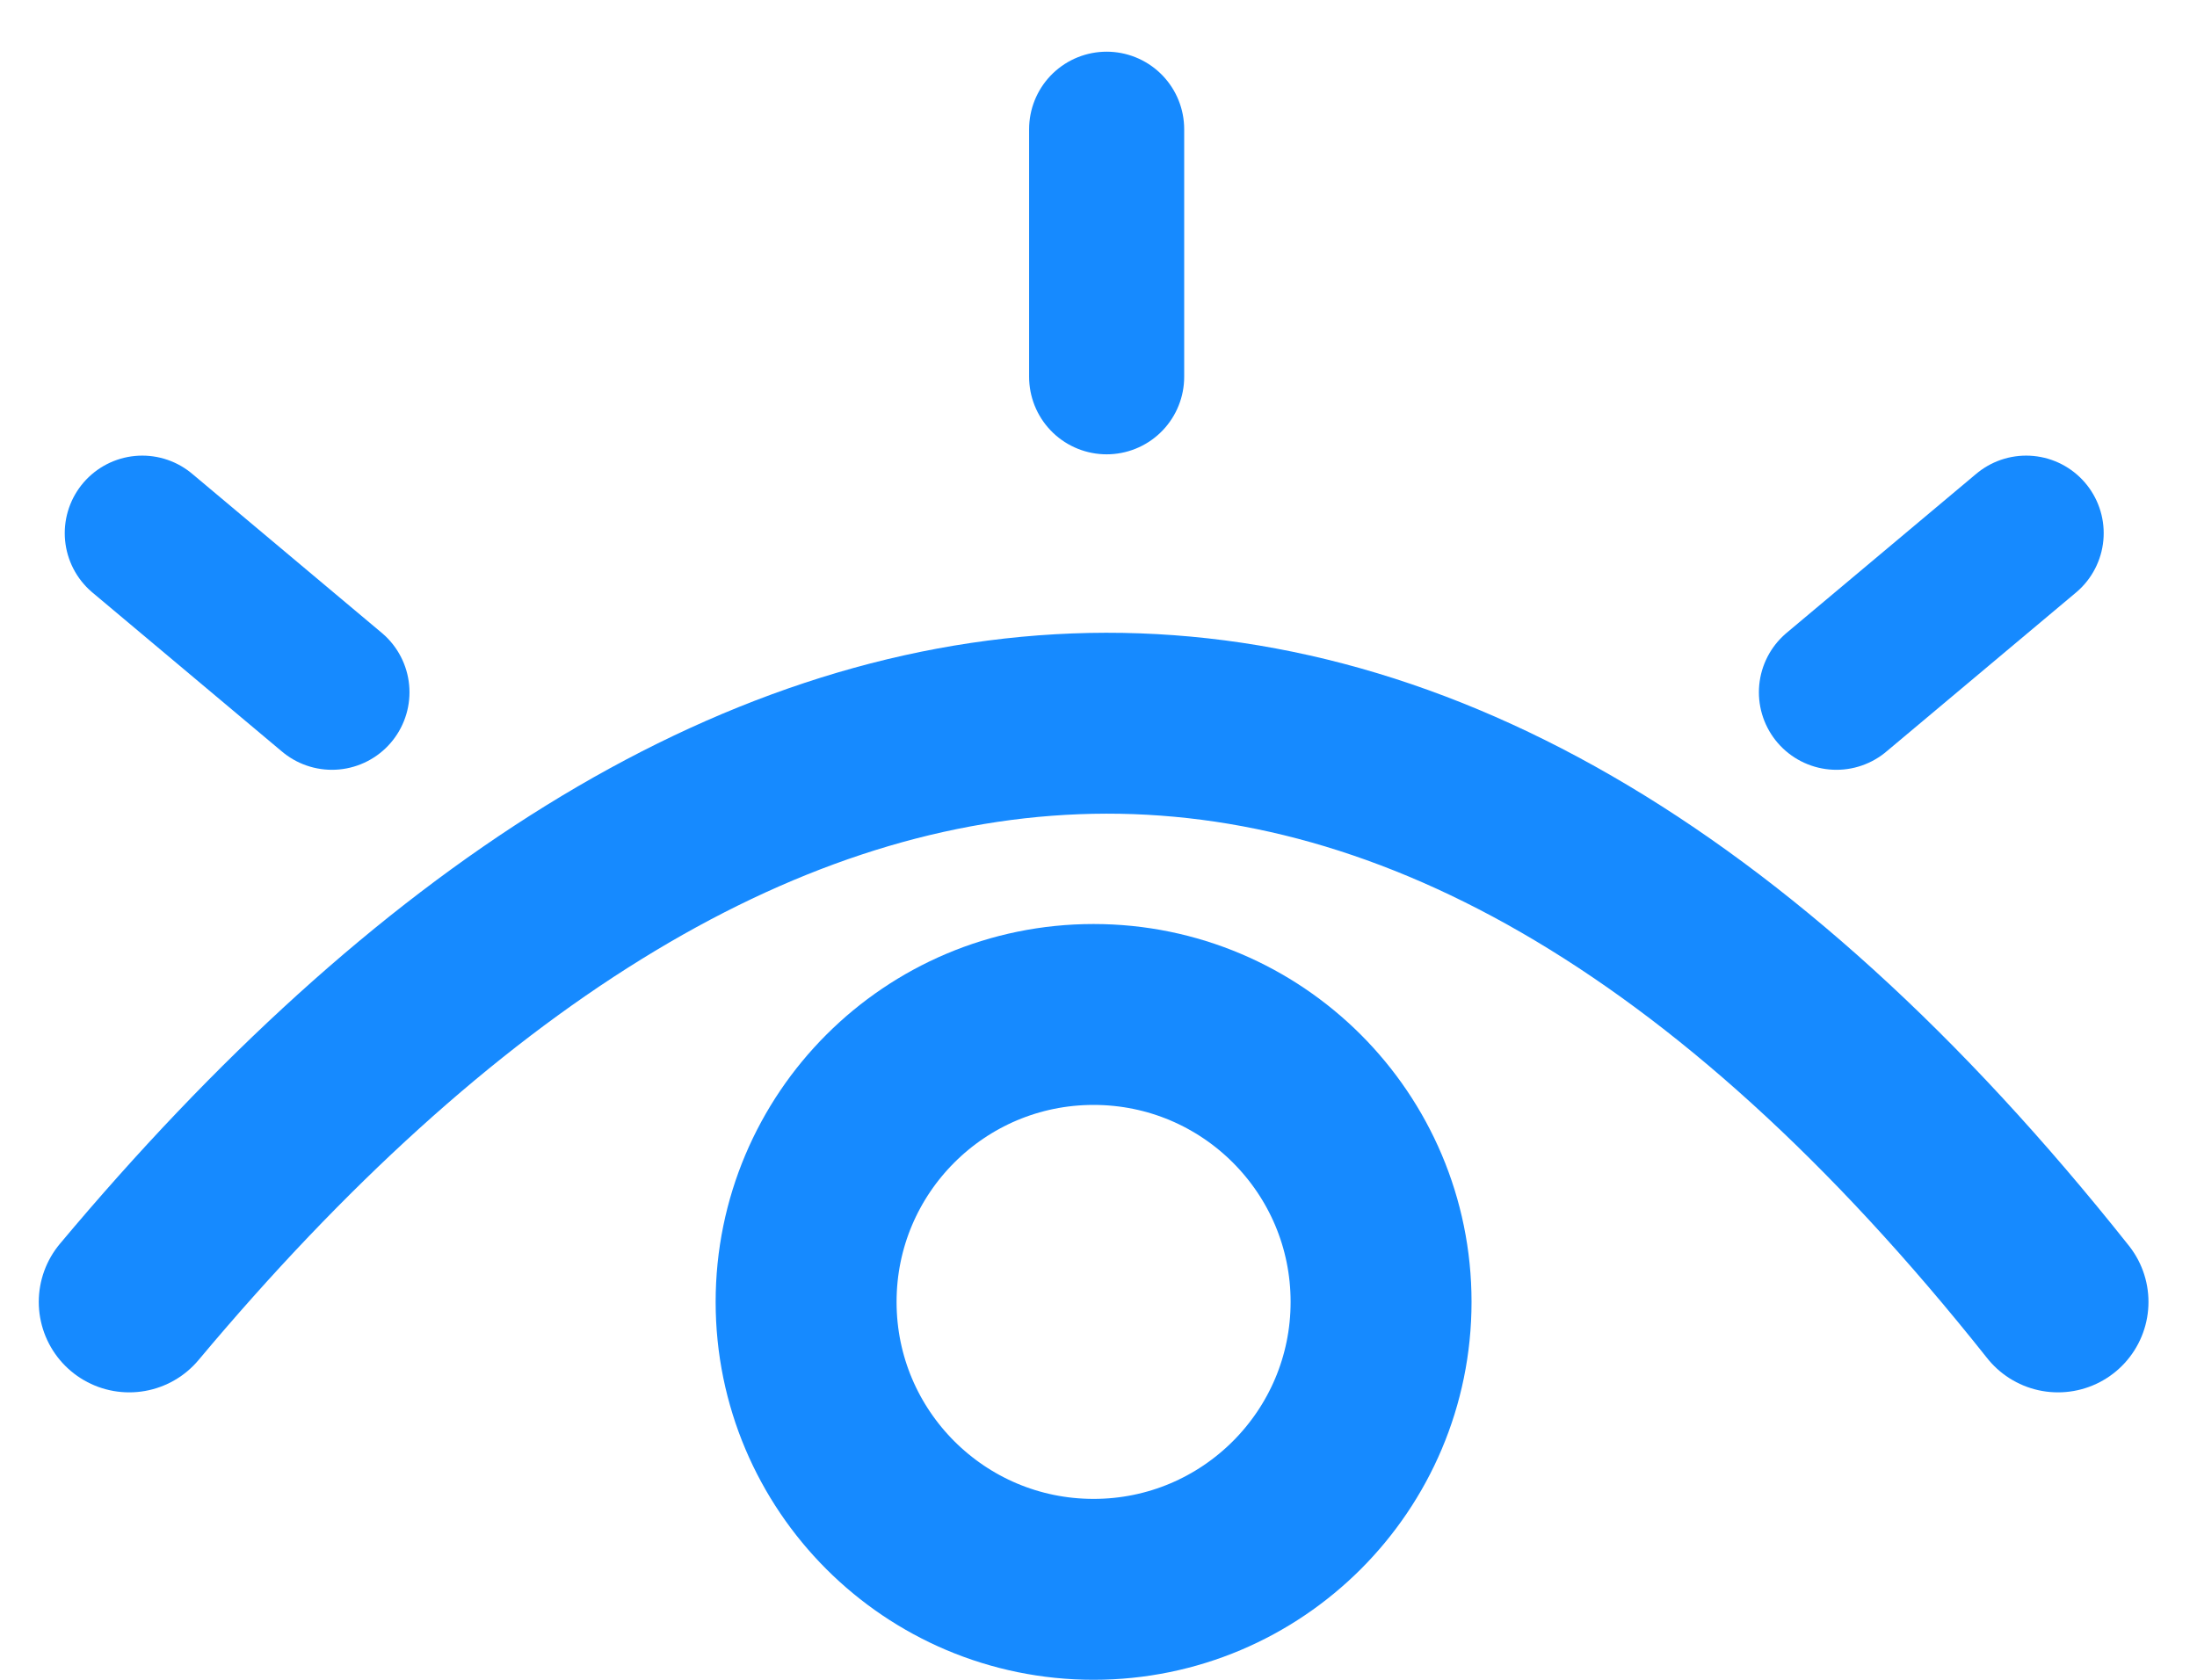 <svg width="34" height="26" viewBox="0 0 34 26" fill="none" xmlns="http://www.w3.org/2000/svg">
<path d="M2 20.151C11.34 8.997 21.765 7.445 31.849 20.151" stroke="#168AFF" stroke-width="2.8" stroke-linecap="round"/>
<circle cx="16.924" cy="20.151" r="4.449" stroke="#168AFF" stroke-width="2.8"/>
<path d="M5.137 10.715L2.202 8.252" stroke="#168AFF" stroke-width="2.4" stroke-linecap="round"/>
<path d="M28.42 10.715L31.356 8.252" stroke="#168AFF" stroke-width="2.4" stroke-linecap="round"/>
<path d="M17.126 5.832V2" stroke="#168AFF" stroke-width="2.4" stroke-linecap="round"/>
</svg>
